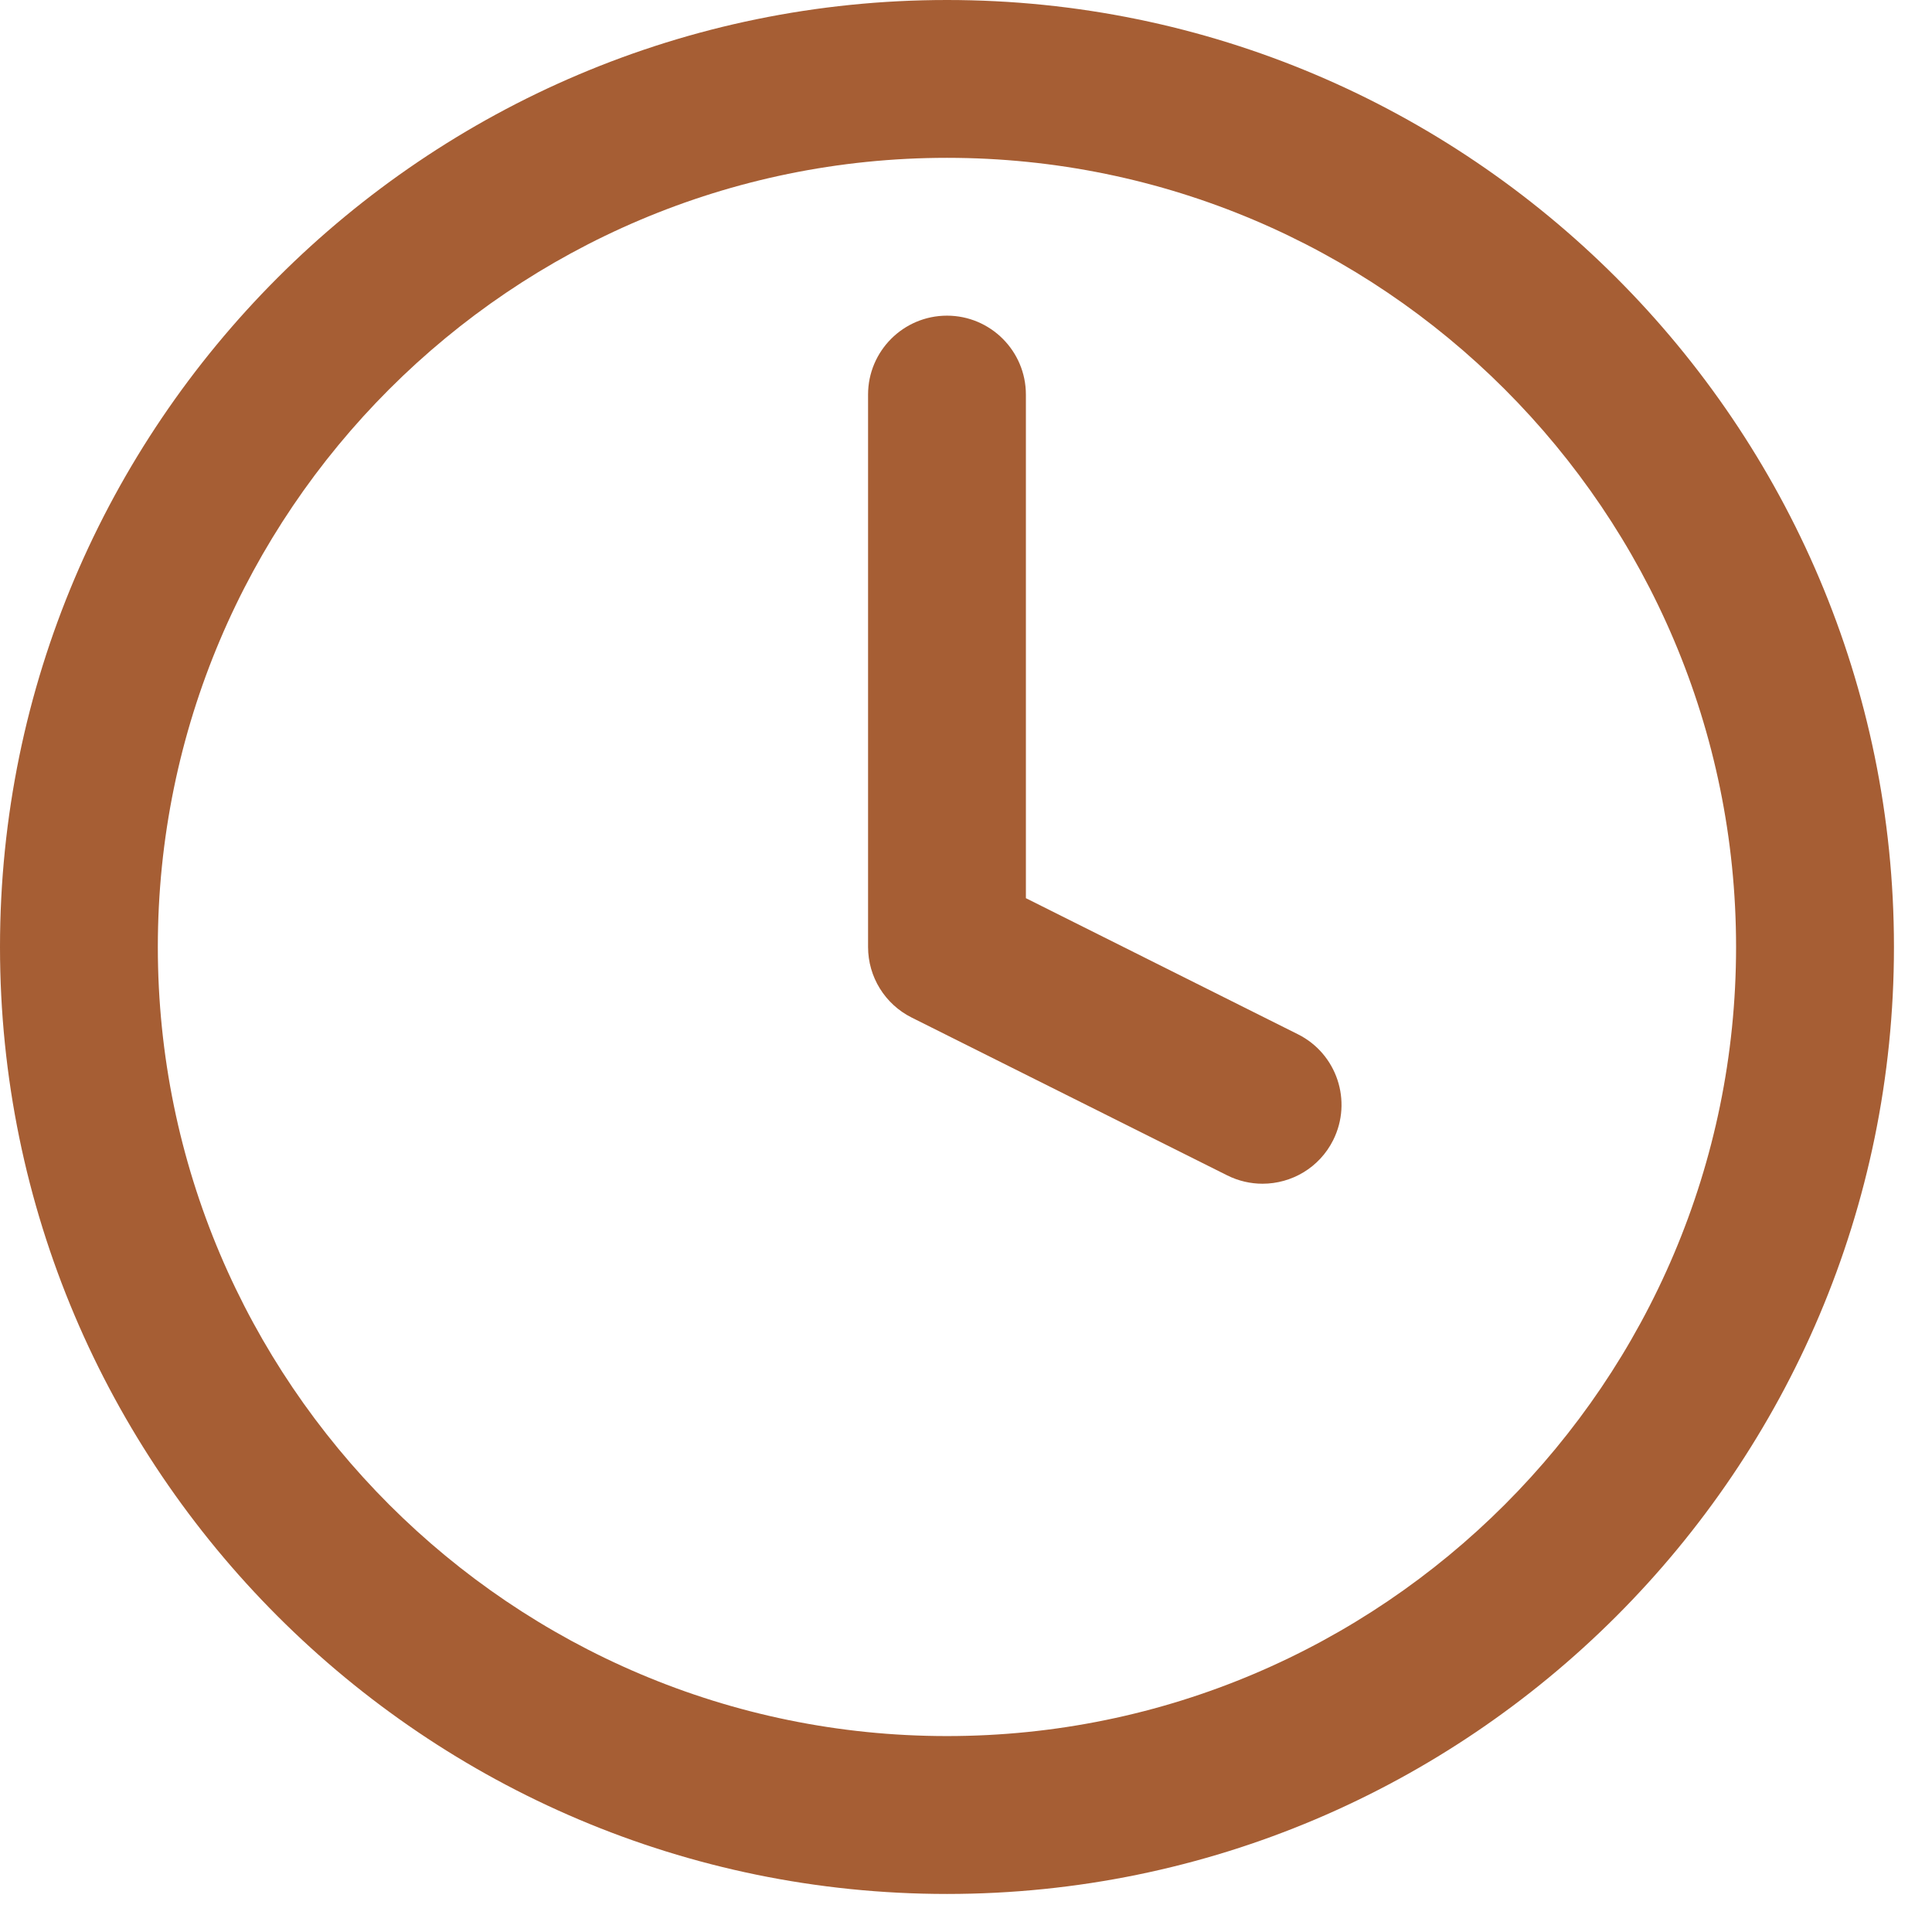 <?xml version="1.0" encoding="UTF-8"?> <svg xmlns="http://www.w3.org/2000/svg" width="39" height="39" viewBox="0 0 39 39" fill="none"> <path d="M25.486 23.895C25.247 23.895 25.003 23.841 24.776 23.728L18.404 20.541C17.864 20.271 17.523 19.72 17.523 19.116V7.965C17.523 7.086 18.237 6.372 19.116 6.372C19.995 6.372 20.709 7.086 20.709 7.965V18.131L26.2 20.878C26.987 21.271 27.305 22.228 26.912 23.015C26.633 23.573 26.071 23.895 25.486 23.895L25.486 23.895ZM19.116 38.232C8.575 38.232 0 29.657 0 19.116C0 8.575 8.575 0 19.116 0C29.657 0 38.232 8.575 38.232 19.116C38.232 29.657 29.657 38.232 19.116 38.232ZM19.116 3.186C10.332 3.186 3.186 10.332 3.186 19.116C3.186 27.899 10.332 35.045 19.116 35.045C27.899 35.045 35.045 27.899 35.045 19.116C35.045 10.332 27.899 3.186 19.116 3.186V3.186Z" fill="#A65E34"></path> </svg> 